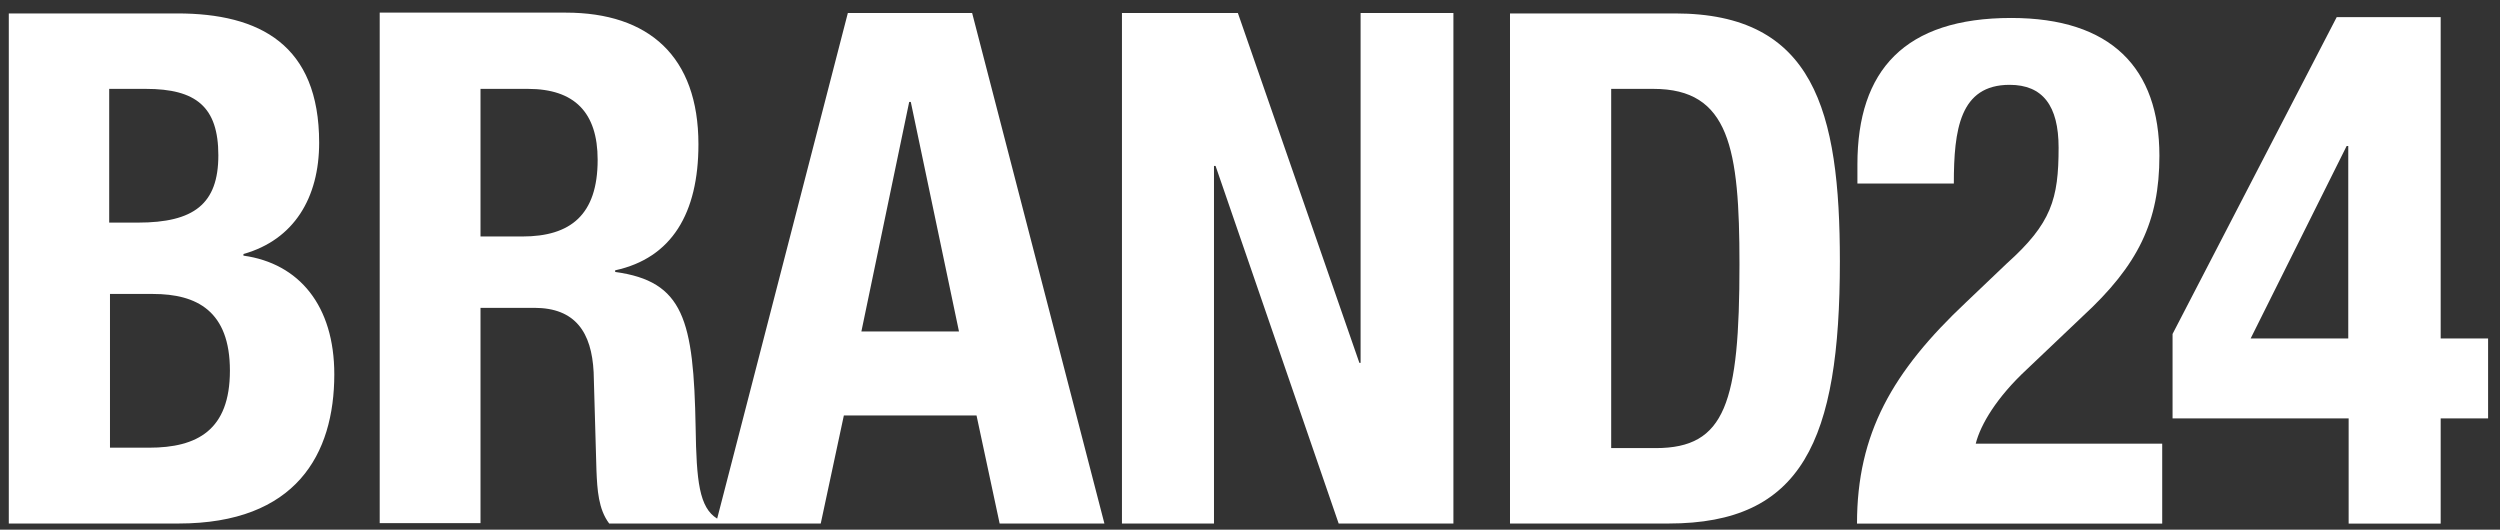 <svg width="118" height="25" viewBox="0 0 118 25" fill="none" xmlns="http://www.w3.org/2000/svg">
<rect x="0" y="0" width="118" height="25" fill="#333333" stroke="none"/>
<g clip-path="url(#clip0_2416_2965)">
<path d="M5.173 13.875H7.222C9.291 13.875 10.852 14.683 10.852 17.493C10.852 20.303 9.31 21.131 7.034 21.131H5.191V13.875H5.173ZM5.173 4.195H6.884C9.253 4.195 10.306 5.041 10.306 7.332C10.306 9.622 9.159 10.507 6.508 10.507H5.154V4.195H5.173ZM0.415 0.615V24.71H8.426C13.973 24.71 15.779 21.439 15.779 17.666C15.779 14.433 14.124 12.432 11.491 12.066V11.989C13.879 11.316 15.064 9.333 15.064 6.735C15.064 2.116 12.262 0.634 8.369 0.634H0.415V0.615ZM42.914 4.81H42.989L45.264 15.646H40.657L42.914 4.81ZM22.68 4.195H24.918C27.118 4.195 28.209 5.311 28.209 7.543C28.209 10.142 26.93 11.162 24.654 11.162H22.68V4.195ZM40.018 0.615L33.85 24.479C33.004 23.96 32.872 22.709 32.834 20.188C32.74 15.088 32.27 13.279 29.036 12.836V12.759C31.706 12.181 32.966 10.065 32.966 6.812C32.966 2.655 30.616 0.596 26.704 0.596H17.922V24.691H22.68V14.53H25.219C27.155 14.53 27.926 15.684 28.02 17.57L28.152 22.189C28.19 23.132 28.246 24.037 28.754 24.71H33.906H38.739L39.83 19.61H46.092L47.183 24.71H52.128L45.885 0.615H40.018ZM64.22 0.615V17.128H64.163L58.428 0.615H52.956V24.71H57.3V7.832H57.375L63.185 24.71H68.601V0.615H64.22ZM76.029 4.195H78.041C81.633 4.195 82.103 7.004 82.103 12.47C82.103 19.014 81.445 21.15 78.154 21.15H76.048V4.195H76.029ZM71.272 0.615V24.71H78.756C85.055 24.71 86.842 20.823 86.842 12.335C86.842 5.215 85.62 0.634 79.057 0.634H71.272V0.615Z" fill="white"/>
<path d="M110.838 6.891H110.762L106.231 15.975H110.838V6.891ZM115.2 19.747V24.713H110.856V19.747H102.545V15.763L110.292 0.81H115.2V15.975H117.438V19.747H115.2ZM102.037 24.713H87.651C87.651 20.459 89.325 17.534 92.804 14.262L94.722 12.434C96.828 10.548 97.166 9.393 97.166 6.968C97.166 4.986 96.414 4.004 94.854 4.004C92.503 4.004 92.221 6.121 92.221 8.662H87.67V7.757C87.67 3.312 89.908 0.848 94.929 0.848C99.649 0.848 101.924 3.215 101.924 7.353C101.924 10.452 100.928 12.511 98.295 14.936L95.662 17.438C94.252 18.747 93.481 20.036 93.255 20.94H102.056V24.713H102.037Z" fill="white"/>
</g>
<defs>
<clipPath id="clip0_2416_2965">
<rect width="118" height="25" fill="white"/>
</clipPath>
</defs>
</svg>
